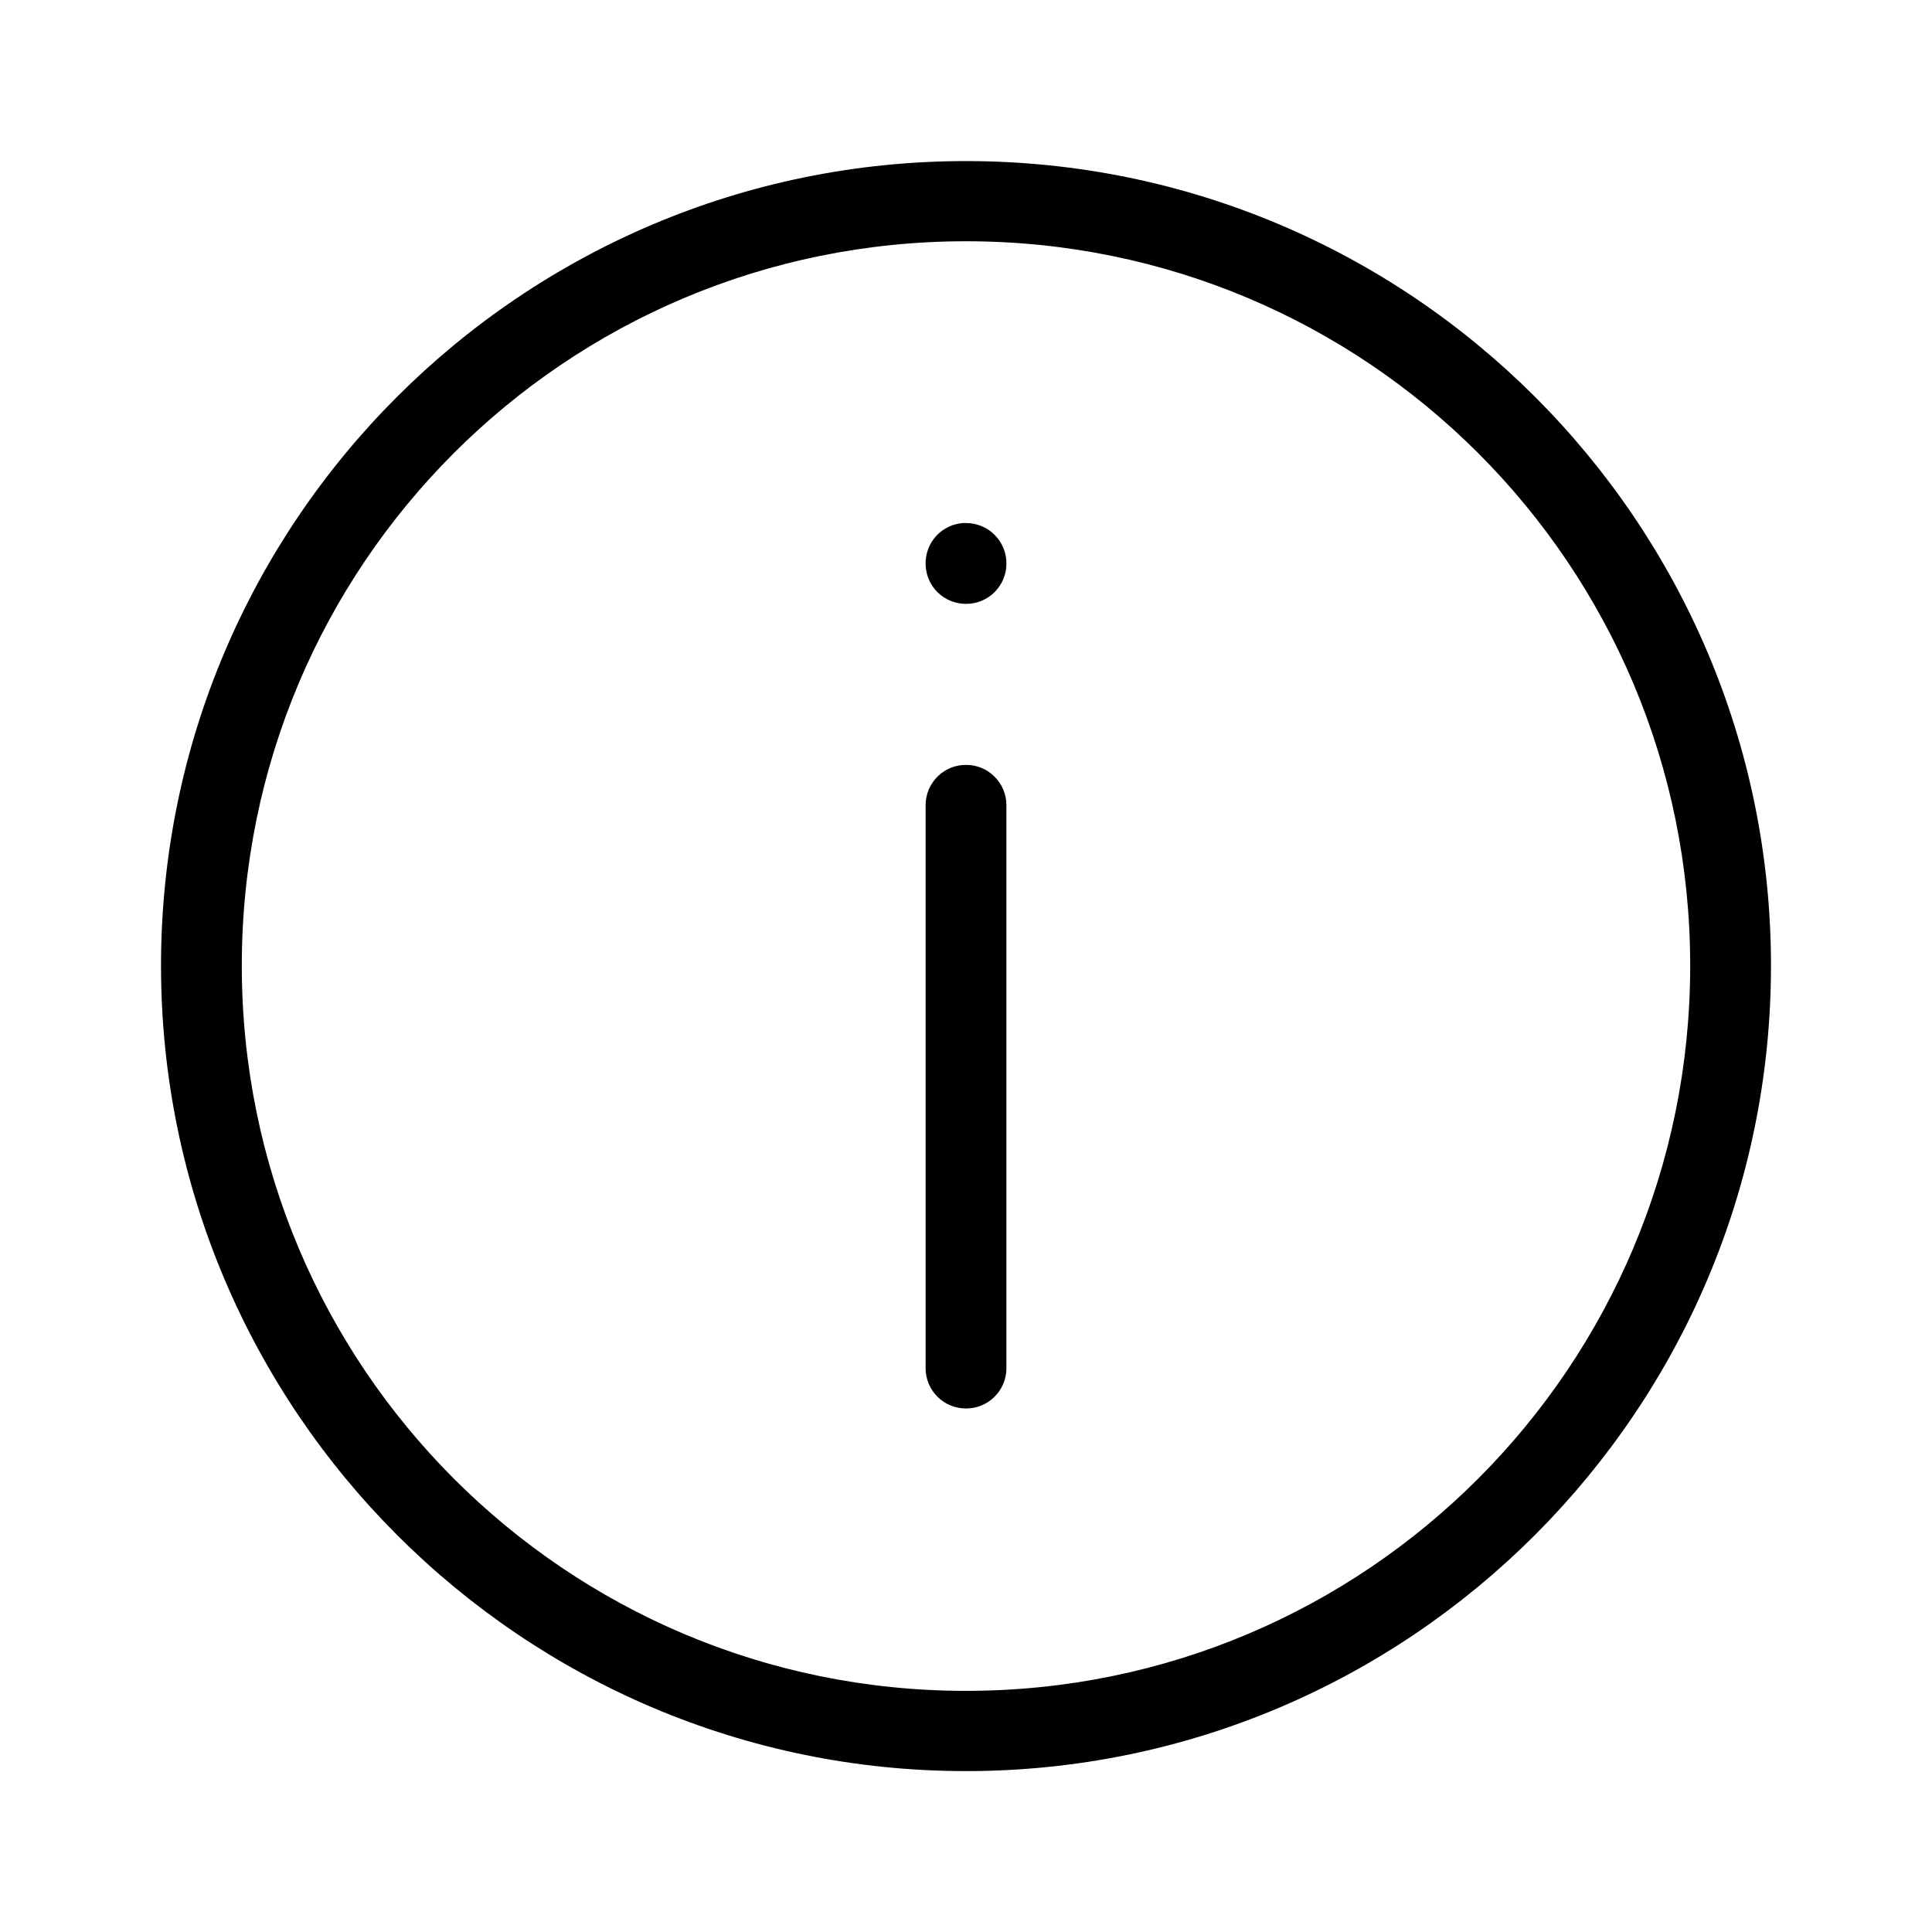 <svg width="32" height="32" viewBox="0 0 32 32" fill="none" xmlns="http://www.w3.org/2000/svg">
<path d="M16 2.668C8.646 2.668 2.667 8.638 2.667 15.995C2.667 23.351 8.646 29.335 16 29.335C23.355 29.335 29.333 23.351 29.333 15.995C29.333 8.638 23.355 2.668 16 2.668ZM16 3.996C22.634 3.996 27.995 9.359 27.995 15.995C27.995 22.631 22.634 28.006 16 28.006C9.366 28.006 4.005 22.631 4.005 15.995C4.005 9.359 9.366 3.996 16 3.996ZM15.951 8.663C15.782 8.675 15.624 8.751 15.508 8.875C15.393 9 15.33 9.163 15.331 9.333C15.331 9.421 15.348 9.508 15.381 9.589C15.415 9.671 15.464 9.744 15.526 9.807C15.588 9.869 15.662 9.918 15.744 9.952C15.825 9.985 15.912 10.002 16 10.002C16.088 10.002 16.175 9.985 16.257 9.952C16.338 9.918 16.412 9.869 16.474 9.807C16.536 9.744 16.586 9.671 16.619 9.589C16.653 9.508 16.67 9.421 16.669 9.333C16.67 9.245 16.653 9.157 16.619 9.076C16.585 8.995 16.536 8.921 16.474 8.859C16.412 8.796 16.338 8.747 16.257 8.714C16.175 8.68 16.088 8.663 16 8.663C15.984 8.663 15.967 8.663 15.951 8.663ZM16 12.669C15.824 12.668 15.655 12.737 15.53 12.861C15.405 12.984 15.333 13.152 15.331 13.328V22.67C15.333 22.846 15.405 23.014 15.53 23.137C15.655 23.261 15.824 23.329 16 23.329C16.176 23.329 16.345 23.261 16.47 23.137C16.596 23.014 16.667 22.846 16.669 22.67V13.328C16.667 13.152 16.596 12.984 16.47 12.861C16.345 12.737 16.176 12.668 16 12.669Z" fill="black"/>
</svg>
